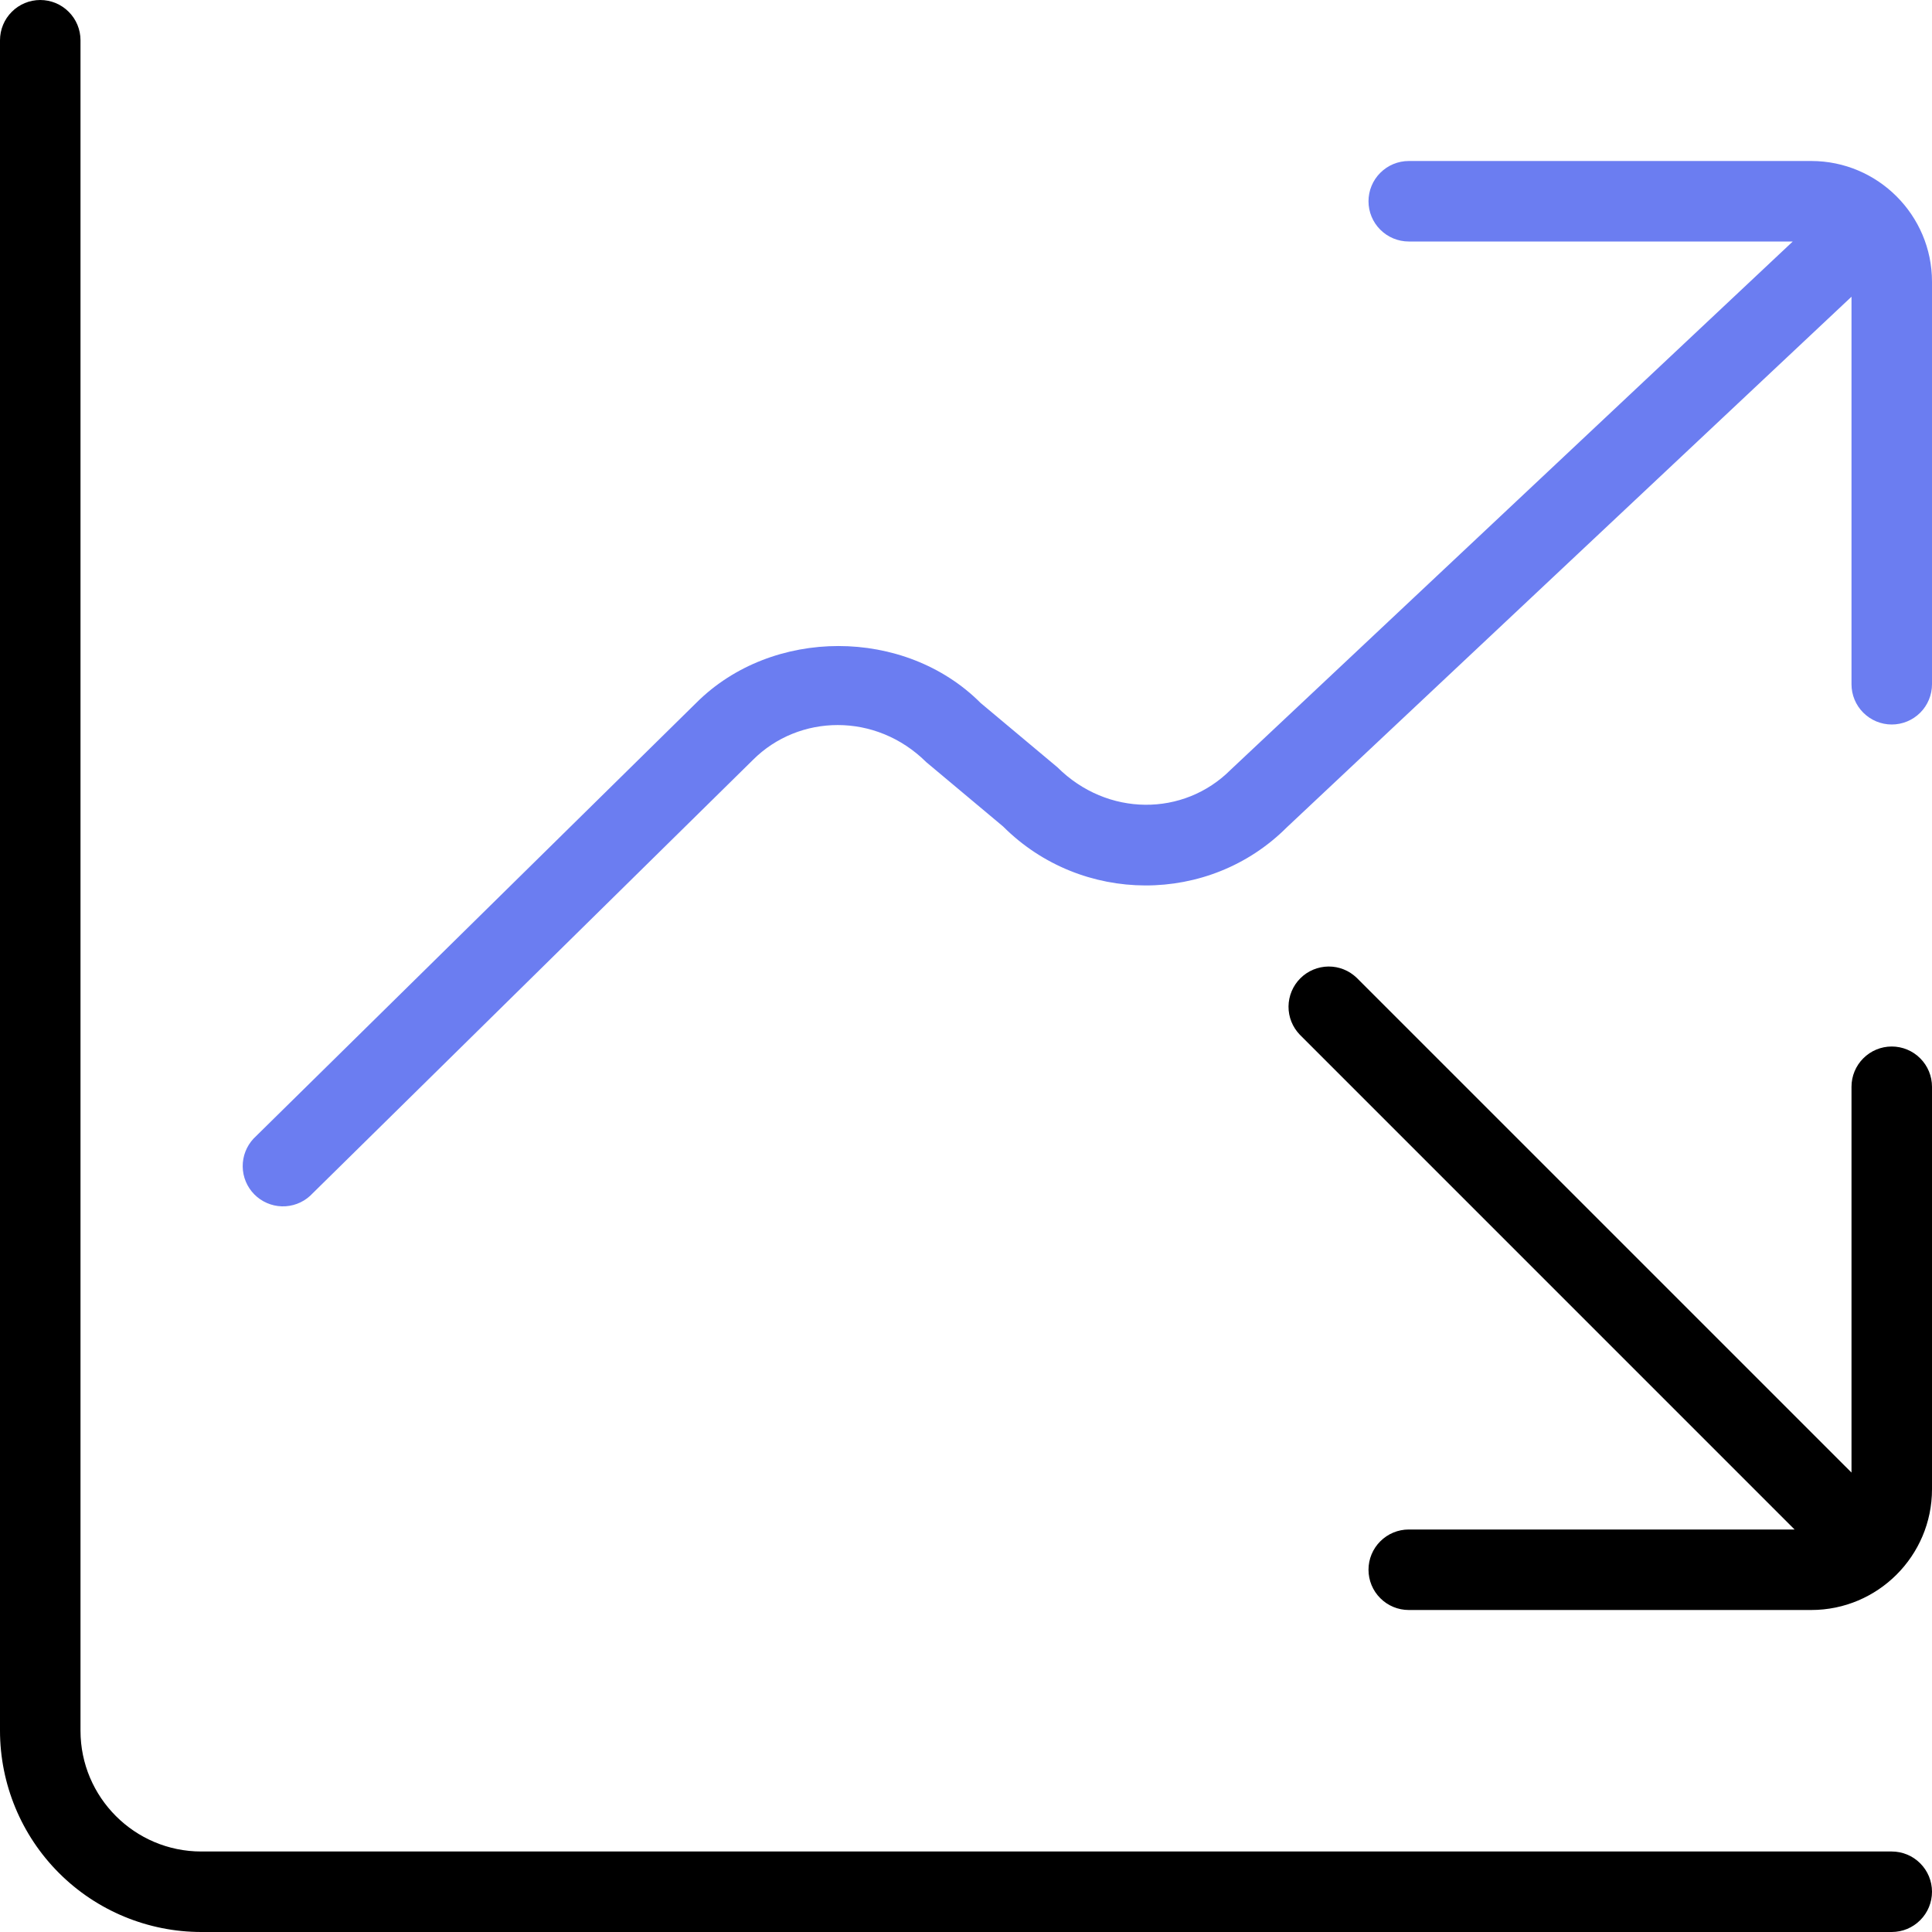<svg width="45" height="45" viewBox="0 0 45 45" fill="none" xmlns="http://www.w3.org/2000/svg">
<g clip-path="url(#clip0_1388_49)">
<path d="M42.188 3.75H32.813C32.564 3.75 32.326 3.849 32.15 4.025C31.974 4.2 31.875 4.439 31.875 4.688C31.875 4.936 31.974 5.175 32.15 5.35C32.326 5.526 32.564 5.625 32.813 5.625H41.757L28.667 17.927C27.572 19.026 25.789 19.026 24.63 17.872L22.841 16.374C21.075 14.604 17.982 14.608 16.219 16.369L5.906 26.52C5.741 26.697 5.65 26.93 5.653 27.172C5.656 27.415 5.753 27.646 5.923 27.819C6.093 27.991 6.323 28.091 6.564 28.098C6.806 28.105 7.042 28.018 7.221 27.855L17.539 17.698C18.602 16.635 20.395 16.582 21.576 17.753L23.365 19.251C25.191 21.077 28.166 21.079 29.972 19.271L43.125 6.911V15.938C43.125 16.186 43.224 16.425 43.4 16.6C43.576 16.776 43.814 16.875 44.063 16.875C44.311 16.875 44.55 16.776 44.726 16.6C44.901 16.425 45 16.186 45 15.938V6.562C45 5.012 43.738 3.75 42.188 3.75Z" fill="#6B7DF1"/>
<path d="M45 44.062C45 44.311 44.901 44.55 44.725 44.725C44.55 44.901 44.311 45 44.062 45H4.688C3.445 44.999 2.253 44.505 1.374 43.626C0.495 42.747 0.001 41.555 0 40.312L0 0.938C0 0.689 0.099 0.45 0.275 0.275C0.45 0.099 0.689 0 0.938 0C1.186 0 1.425 0.099 1.6 0.275C1.776 0.45 1.875 0.689 1.875 0.938V40.312C1.875 41.863 3.137 43.125 4.688 43.125H44.062C44.311 43.125 44.55 43.224 44.725 43.4C44.901 43.575 45 43.814 45 44.062ZM44.062 24.375C43.814 24.375 43.575 24.474 43.4 24.65C43.224 24.825 43.125 25.064 43.125 25.312V34.299L31.601 22.776C31.424 22.605 31.188 22.51 30.942 22.512C30.696 22.515 30.461 22.613 30.287 22.787C30.113 22.961 30.015 23.196 30.012 23.442C30.01 23.688 30.105 23.924 30.276 24.101L41.799 35.625H32.812C32.564 35.625 32.325 35.724 32.15 35.9C31.974 36.075 31.875 36.314 31.875 36.562C31.875 36.811 31.974 37.05 32.15 37.225C32.325 37.401 32.564 37.5 32.812 37.5H42.188C43.738 37.5 45 36.238 45 34.688V25.312C45 25.064 44.901 24.825 44.725 24.65C44.55 24.474 44.311 24.375 44.062 24.375Z" fill="black"/>
</g>
<defs>
<clipPath id="clip0_1388_49">
<rect width="45" height="45" fill="white"/>
</clipPath>
</defs>
</svg>
